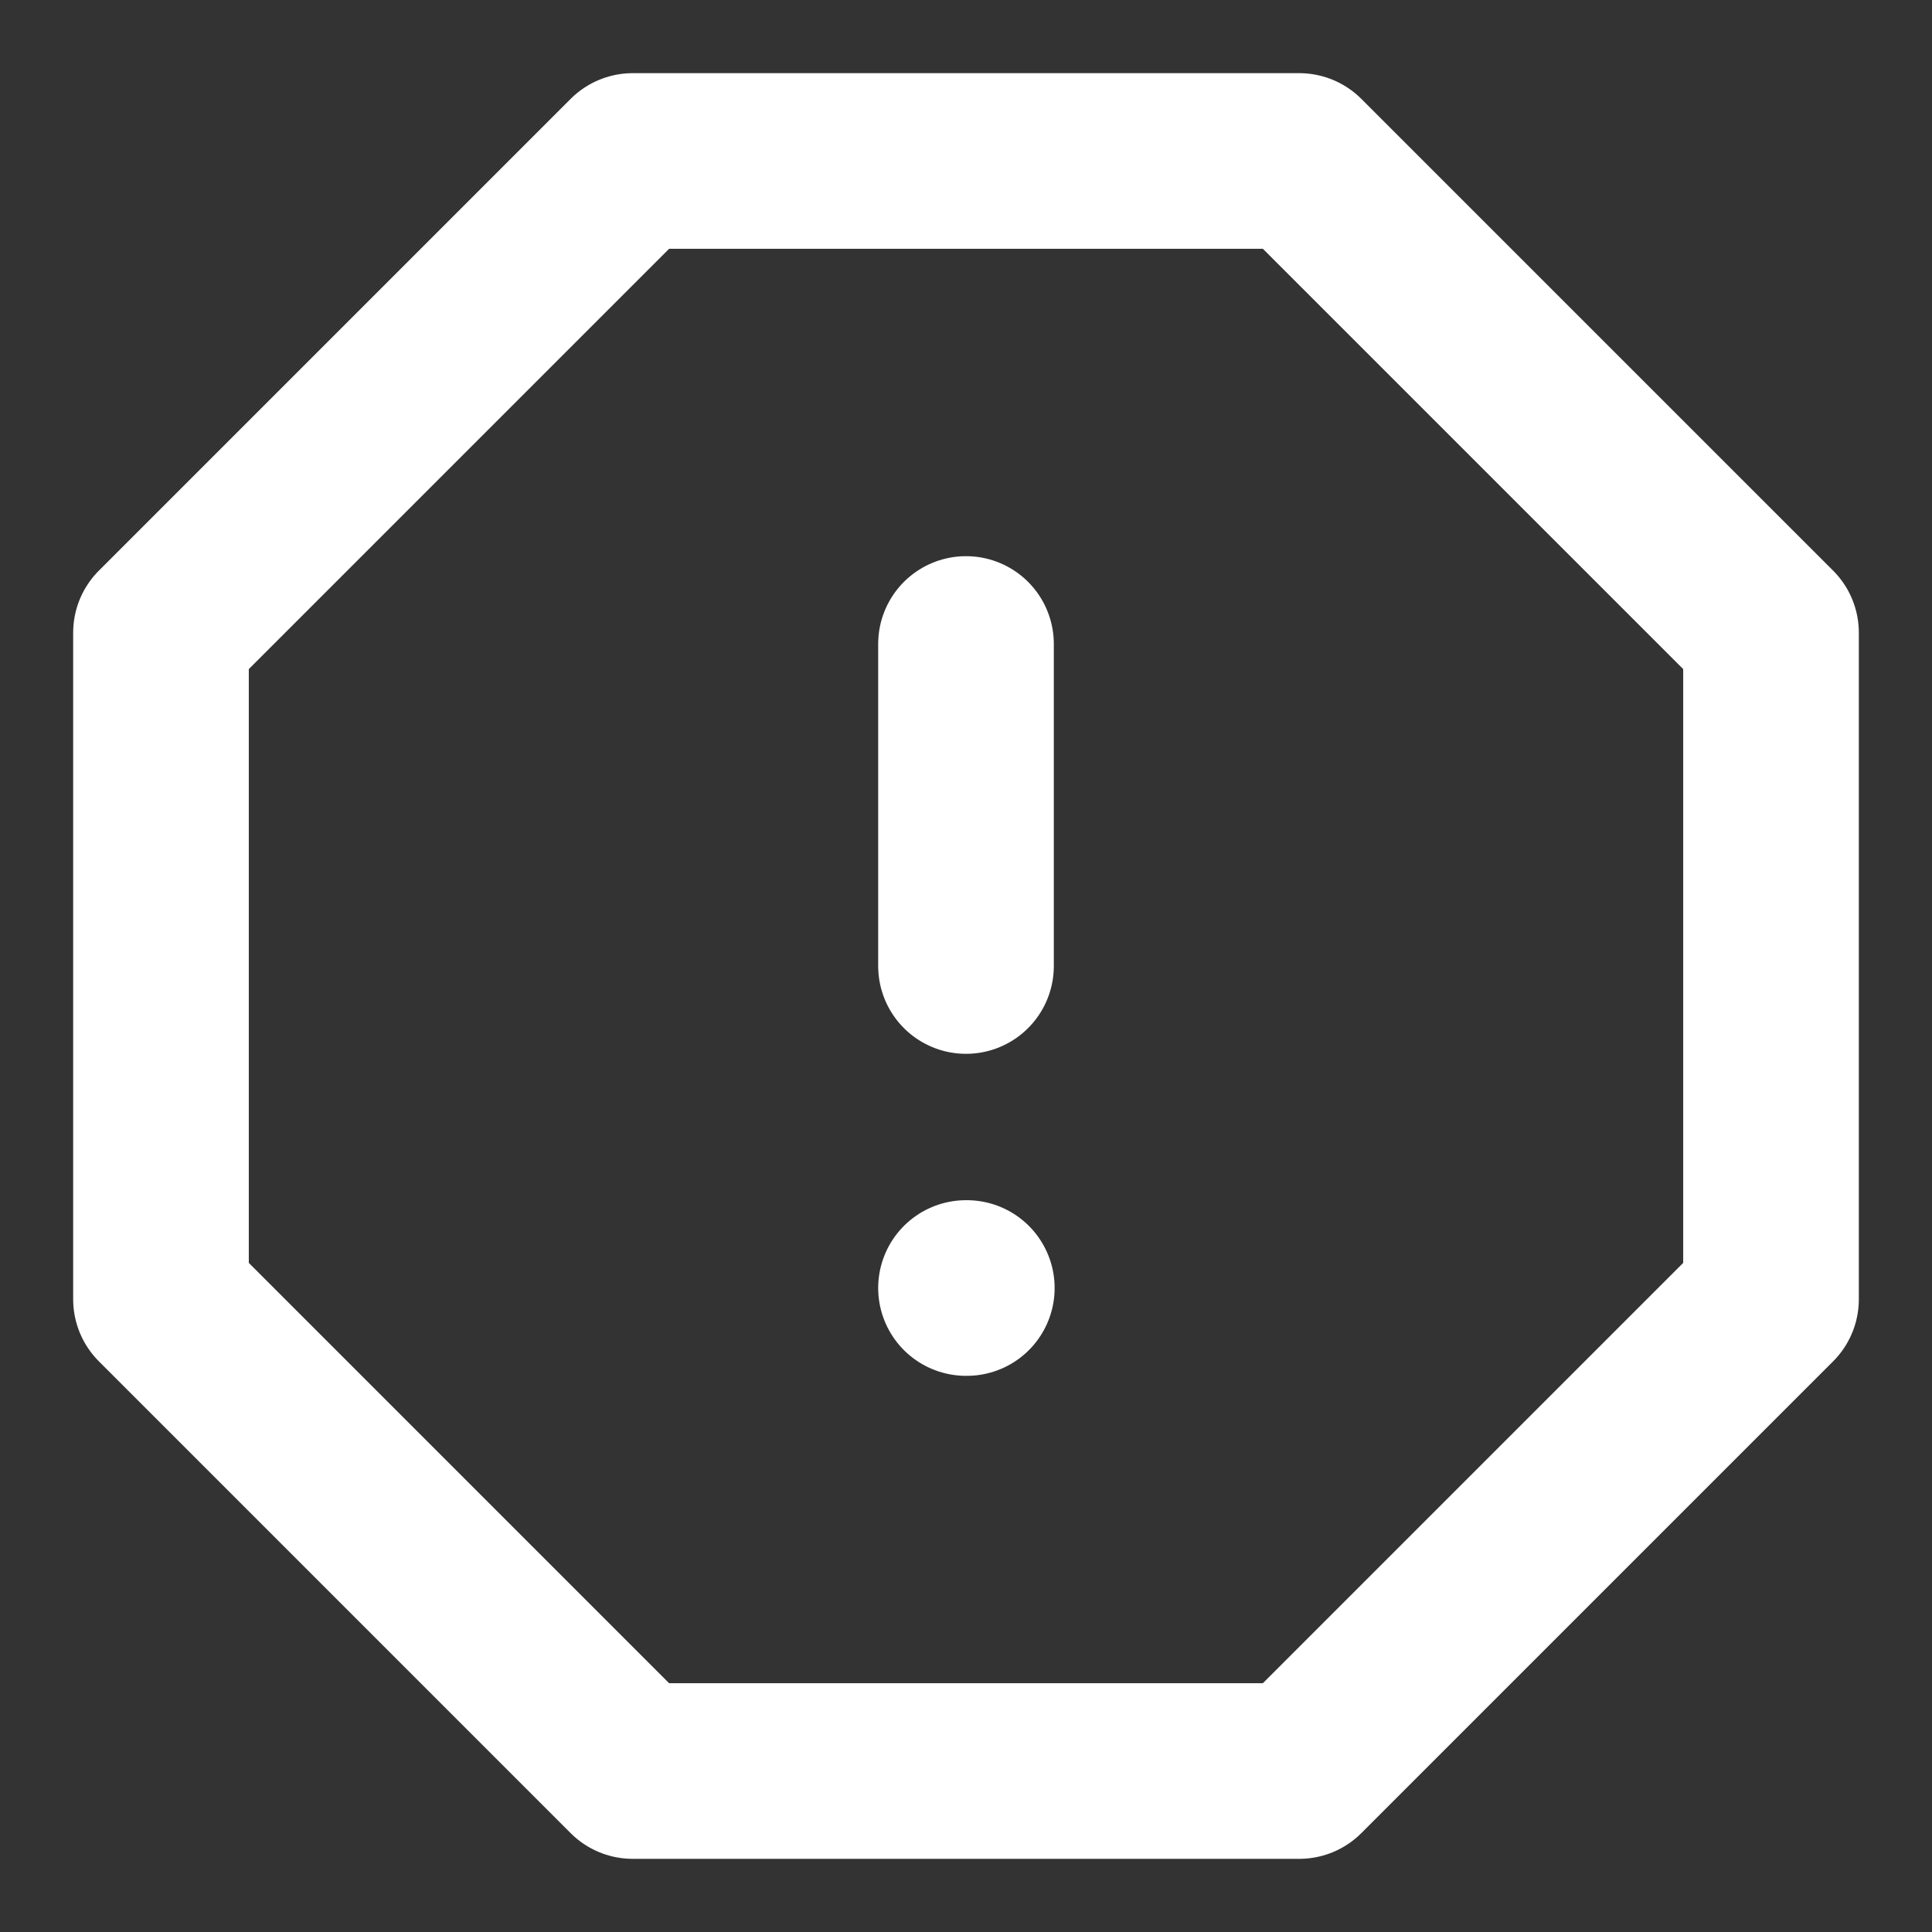 <svg width="55" height="55" viewBox="0 0 55 55" fill="none" xmlns="http://www.w3.org/2000/svg">
<rect x="0" y="0" width="55" height="55" fill="#333333" stroke="none"/>
<path d="M18.012 4.583H36.987L50.417 18.012V36.987L36.987 50.417H18.012L4.583 36.987V18.012L18.012 4.583Z" stroke="white" stroke-width="5" stroke-linecap="round" stroke-linejoin="round"/>
<path d="M27.5 18.333V27.5" stroke="white" stroke-width="5" stroke-linecap="round" stroke-linejoin="round"/>
<path d="M27.5 36.667H27.523" stroke="white" stroke-width="5" stroke-linecap="round" stroke-linejoin="round"/>
</svg>
